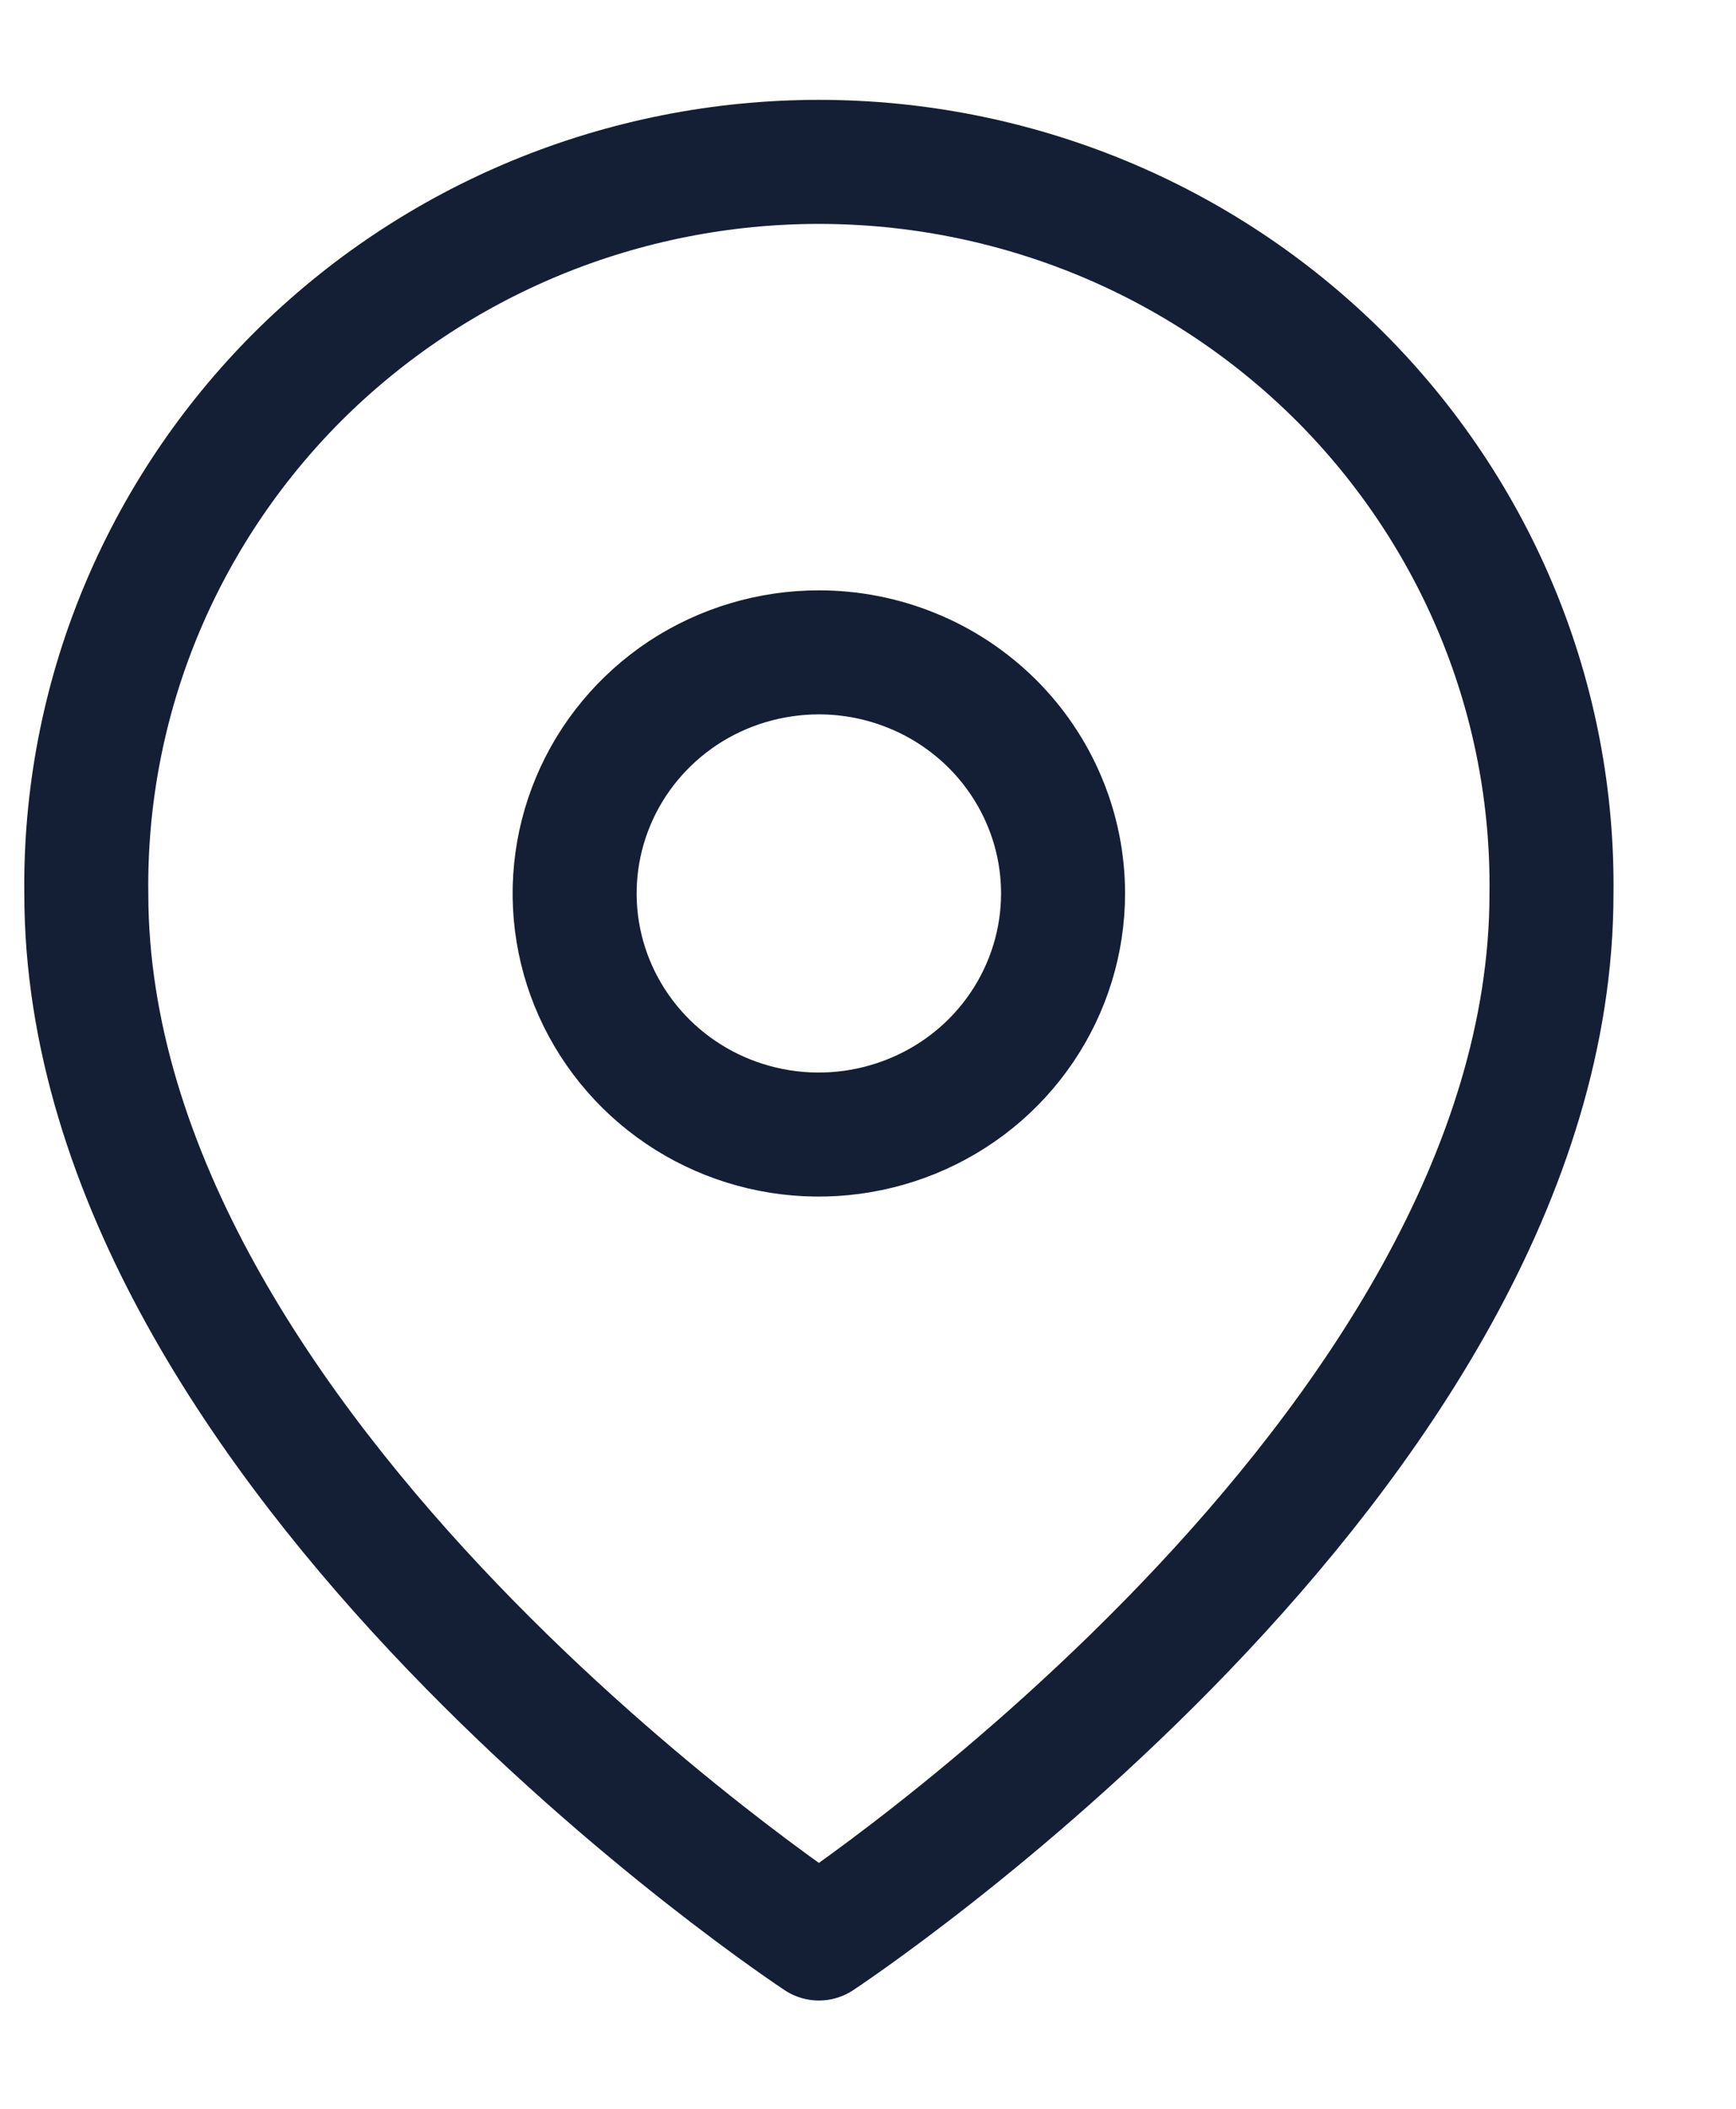 <svg width="14" height="17" viewBox="0 0 14 17" fill="none" xmlns="http://www.w3.org/2000/svg">
<g clip-path="url(#clip0_1763_492)">
<path d="M12.512 7.203C12.512 11.739 6.604 15.627 6.604 15.627C6.604 15.627 0.696 11.739 0.696 7.203C0.687 6.432 0.833 5.666 1.126 4.951C1.419 4.236 1.853 3.585 2.402 3.036C2.952 2.488 3.606 2.052 4.327 1.755C5.048 1.458 5.822 1.305 6.604 1.305C7.386 1.305 8.159 1.458 8.881 1.755C9.602 2.052 10.256 2.488 10.806 3.036C11.355 3.585 11.789 4.236 12.082 4.951C12.375 5.666 12.521 6.432 12.512 7.203Z" stroke="#141F35" stroke-linecap="round" stroke-linejoin="round"/>
<path d="M8.573 7.202C8.573 7.587 8.457 7.963 8.241 8.282C8.025 8.602 7.717 8.851 7.357 8.998C6.997 9.145 6.601 9.184 6.219 9.109C5.837 9.034 5.486 8.849 5.211 8.577C4.936 8.305 4.748 7.959 4.672 7.582C4.596 7.205 4.635 6.814 4.784 6.459C4.933 6.103 5.186 5.8 5.509 5.586C5.833 5.373 6.214 5.259 6.604 5.259C6.862 5.259 7.118 5.309 7.357 5.407C7.596 5.504 7.813 5.648 7.996 5.828C8.179 6.009 8.324 6.223 8.423 6.459C8.522 6.694 8.573 6.947 8.573 7.202Z" stroke="#141F35" stroke-linecap="round" stroke-linejoin="round"/>
</g>
<defs>
<clipPath id="clip0_1763_492">
<rect width="13.208" height="15.754" fill="white" transform="translate(0 0.623)"/>
</clipPath>
</defs>
</svg>
